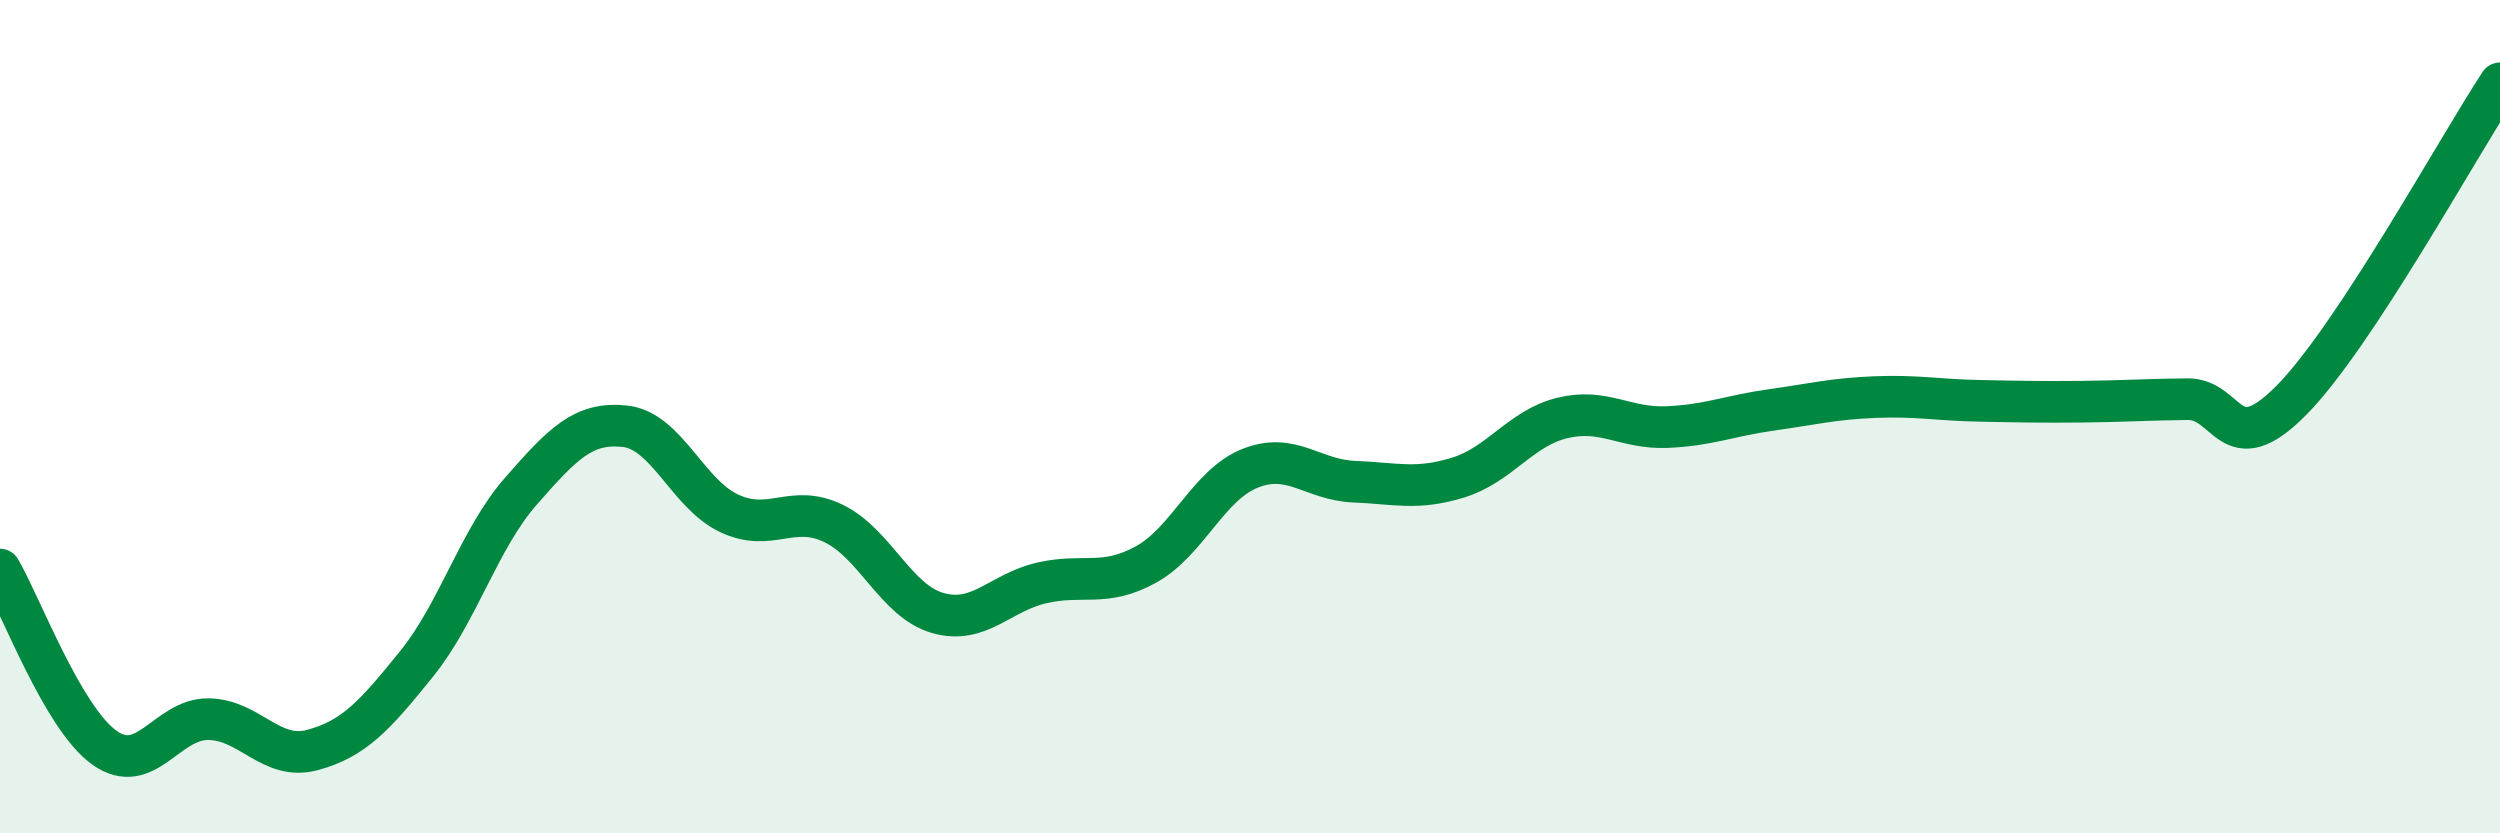 
    <svg width="60" height="20" viewBox="0 0 60 20" xmlns="http://www.w3.org/2000/svg">
      <path
        d="M 0,13.67 C 0.5,14.52 1.5,17.22 2.5,17.94 C 3.5,18.66 4,17.25 5,17.26 C 6,17.27 6.5,18.27 7.5,18 C 8.5,17.73 9,17.17 10,15.93 C 11,14.69 11.5,12.93 12.5,11.79 C 13.5,10.65 14,10.12 15,10.23 C 16,10.34 16.5,11.85 17.5,12.32 C 18.5,12.79 19,12.08 20,12.56 C 21,13.04 21.5,14.42 22.5,14.71 C 23.5,15 24,14.22 25,13.99 C 26,13.76 26.5,14.1 27.5,13.55 C 28.5,13 29,11.64 30,11.24 C 31,10.84 31.5,11.52 32.5,11.56 C 33.5,11.6 34,11.77 35,11.46 C 36,11.15 36.5,10.27 37.5,10.03 C 38.5,9.79 39,10.29 40,10.25 C 41,10.21 41.5,9.98 42.5,9.84 C 43.5,9.7 44,9.57 45,9.53 C 46,9.49 46.5,9.6 47.5,9.62 C 48.5,9.64 49,9.65 50,9.64 C 51,9.63 51.5,9.59 52.5,9.58 C 53.5,9.57 53.5,11.12 55,9.6 C 56.5,8.08 59,3.52 60,2L60 20L0 20Z"
        fill="#008740"
        opacity="0.1"
        stroke-linecap="round"
        stroke-linejoin="round"
      />
      <path
        d="M 0,13.67 C 0.5,14.52 1.5,17.22 2.5,17.94 C 3.5,18.66 4,17.25 5,17.26 C 6,17.27 6.5,18.27 7.5,18 C 8.5,17.73 9,17.17 10,15.93 C 11,14.69 11.5,12.93 12.5,11.79 C 13.5,10.65 14,10.12 15,10.23 C 16,10.34 16.5,11.85 17.5,12.32 C 18.5,12.79 19,12.08 20,12.56 C 21,13.04 21.5,14.42 22.5,14.71 C 23.5,15 24,14.22 25,13.99 C 26,13.76 26.5,14.1 27.5,13.55 C 28.5,13 29,11.64 30,11.24 C 31,10.84 31.5,11.52 32.5,11.56 C 33.5,11.6 34,11.77 35,11.46 C 36,11.15 36.5,10.27 37.5,10.03 C 38.5,9.79 39,10.29 40,10.25 C 41,10.21 41.5,9.98 42.5,9.84 C 43.5,9.7 44,9.57 45,9.53 C 46,9.49 46.5,9.6 47.5,9.62 C 48.5,9.64 49,9.65 50,9.64 C 51,9.63 51.5,9.59 52.5,9.58 C 53.5,9.57 53.5,11.12 55,9.6 C 56.5,8.08 59,3.52 60,2"
        stroke="#008740"
        stroke-width="1"
        fill="none"
        stroke-linecap="round"
        stroke-linejoin="round"
      />
    </svg>
  